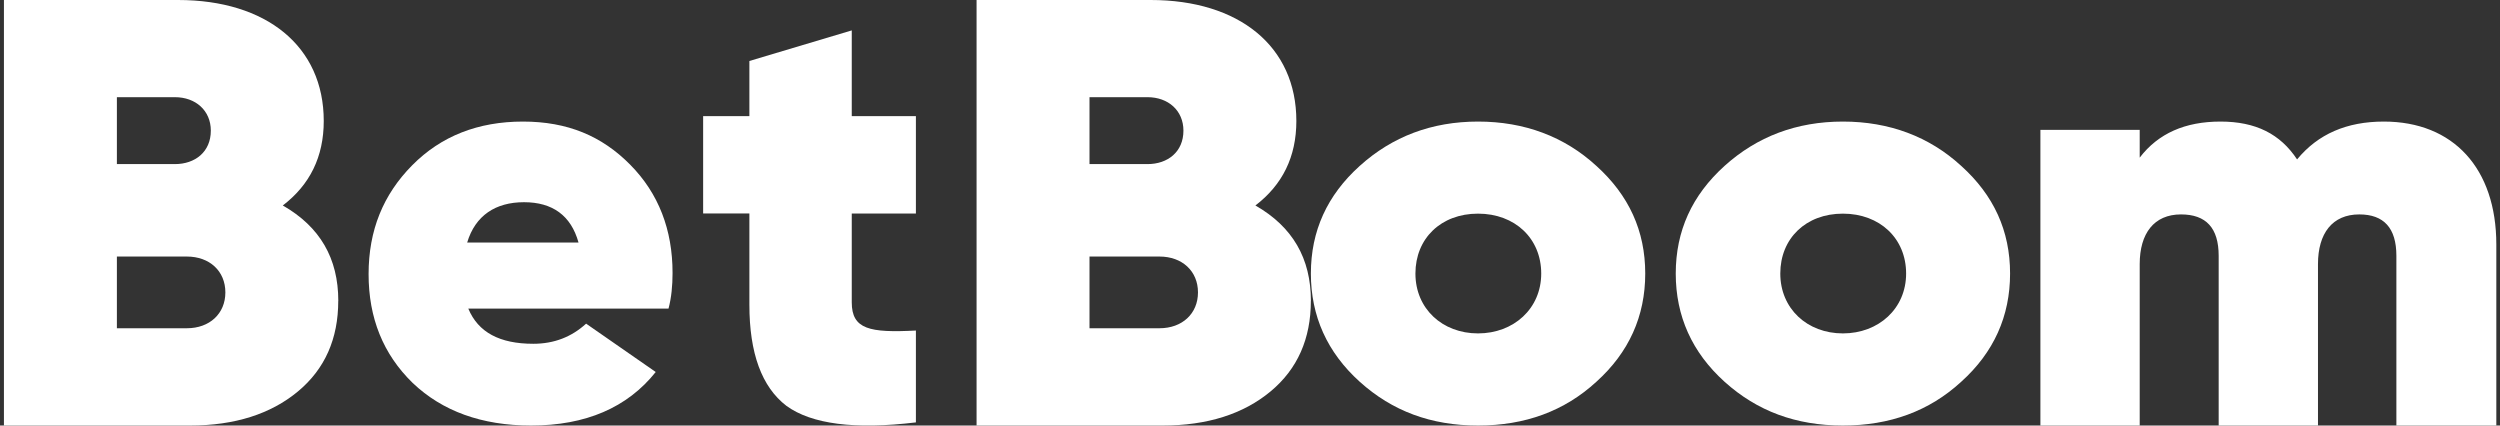 <svg width="94" height="16" viewBox="0 0 94 16" fill="none" xmlns="http://www.w3.org/2000/svg">
<rect x="0" y="0" width="94" height="16" fill="#333333" stroke="none"/>
<path d="M12.718 11.314C12.718 12.732 12.22 13.874 11.2 14.72C10.18 15.566 8.829 16 7.145 16H0.148V0H6.694C10.014 0 12.173 1.738 12.173 4.548C12.173 5.896 11.651 6.948 10.633 7.726C12.032 8.526 12.72 9.714 12.72 11.314H12.718ZM4.395 3.656V6.17H6.576C7.335 6.17 7.927 5.712 7.927 4.912C7.927 4.158 7.357 3.654 6.576 3.654H4.395V3.656ZM7.027 12.342C7.88 12.342 8.474 11.794 8.474 10.994C8.474 10.194 7.88 9.646 7.027 9.646H4.395V12.342H7.027Z" fill="white"/>
<path d="M17.609 11.606C17.98 12.495 18.787 12.926 20.052 12.926C20.837 12.926 21.492 12.667 22.038 12.169L24.655 13.987C23.586 15.329 22.017 16 19.966 16C18.112 16 16.629 15.458 15.516 14.398C14.404 13.316 13.859 11.953 13.859 10.307C13.859 8.662 14.405 7.321 15.496 6.217C16.586 5.113 17.982 4.571 19.662 4.571C21.341 4.571 22.629 5.113 23.697 6.194C24.766 7.276 25.288 8.639 25.288 10.264C25.288 10.739 25.245 11.194 25.136 11.604H17.611L17.609 11.606ZM21.752 9.118C21.469 8.101 20.771 7.603 19.703 7.603C18.635 7.603 17.872 8.101 17.566 9.118H21.752Z" fill="white"/>
<path d="M34.438 8.029H32.026V11.368C32.026 12.382 32.698 12.519 34.438 12.428V15.882C32.141 16.158 30.519 15.95 29.568 15.259C28.64 14.546 28.177 13.278 28.177 11.459V8.027H26.438V4.366H28.177V2.293L32.026 1.143V4.366H34.438V8.027V8.029Z" fill="white"/>
<path d="M49.288 11.314C49.288 12.732 48.79 13.874 47.77 14.72C46.75 15.566 45.399 16 43.716 16H36.719V0H43.265C46.584 0 48.743 1.738 48.743 4.548C48.743 5.896 48.221 6.948 47.203 7.726C48.602 8.526 49.29 9.714 49.29 11.314H49.288ZM40.965 3.656V6.17H43.146C43.905 6.17 44.497 5.712 44.497 4.912C44.497 4.158 43.928 3.654 43.146 3.654H40.965V3.656ZM43.597 12.342C44.45 12.342 45.044 11.794 45.044 10.994C45.044 10.194 44.45 9.646 43.597 9.646H40.965V12.342H43.597Z" fill="white"/>
<path d="M51.126 14.354C49.903 13.25 49.289 11.887 49.289 10.285C49.289 8.683 49.901 7.342 51.126 6.238C52.349 5.134 53.833 4.571 55.575 4.571C57.316 4.571 58.823 5.134 60.024 6.238C61.247 7.342 61.861 8.683 61.861 10.285C61.861 11.887 61.249 13.25 60.024 14.354C58.823 15.458 57.341 16 55.575 16C53.809 16 52.351 15.458 51.126 14.354ZM57.95 10.285C57.95 8.965 56.962 8.033 55.573 8.033C54.184 8.033 53.22 8.963 53.22 10.285C53.22 11.606 54.232 12.536 55.573 12.536C56.913 12.536 57.95 11.606 57.95 10.285Z" fill="white"/>
<path d="M64.843 14.354C63.62 13.25 63.008 11.887 63.008 10.285C63.008 8.683 63.62 7.342 64.843 6.238C66.068 5.134 67.551 4.571 69.293 4.571C71.034 4.571 72.541 5.134 73.742 6.238C74.968 7.342 75.579 8.683 75.579 10.285C75.579 11.887 74.968 13.25 73.742 14.354C72.541 15.458 71.059 16 69.293 16C67.526 16 66.068 15.458 64.843 14.354ZM71.67 10.285C71.67 8.965 70.682 8.033 69.293 8.033C67.903 8.033 66.939 8.963 66.939 10.285C66.939 11.606 67.952 12.536 69.293 12.536C70.633 12.536 71.67 11.606 71.67 10.285Z" fill="white"/>
<path d="M93.862 9.196V16H90.104V9.618C90.104 8.573 89.632 8.062 88.709 8.062C87.696 8.062 87.156 8.774 87.156 9.93V16H83.422V9.618C83.422 8.573 82.95 8.062 82.005 8.062C80.993 8.062 80.453 8.774 80.453 9.93V16H76.719V4.883H80.453V5.927C81.15 5.015 82.162 4.571 83.49 4.571C84.818 4.571 85.739 5.038 86.37 5.994C87.158 5.038 88.238 4.571 89.632 4.571C92.241 4.571 93.862 6.328 93.862 9.196Z" fill="white"/>
</svg>
